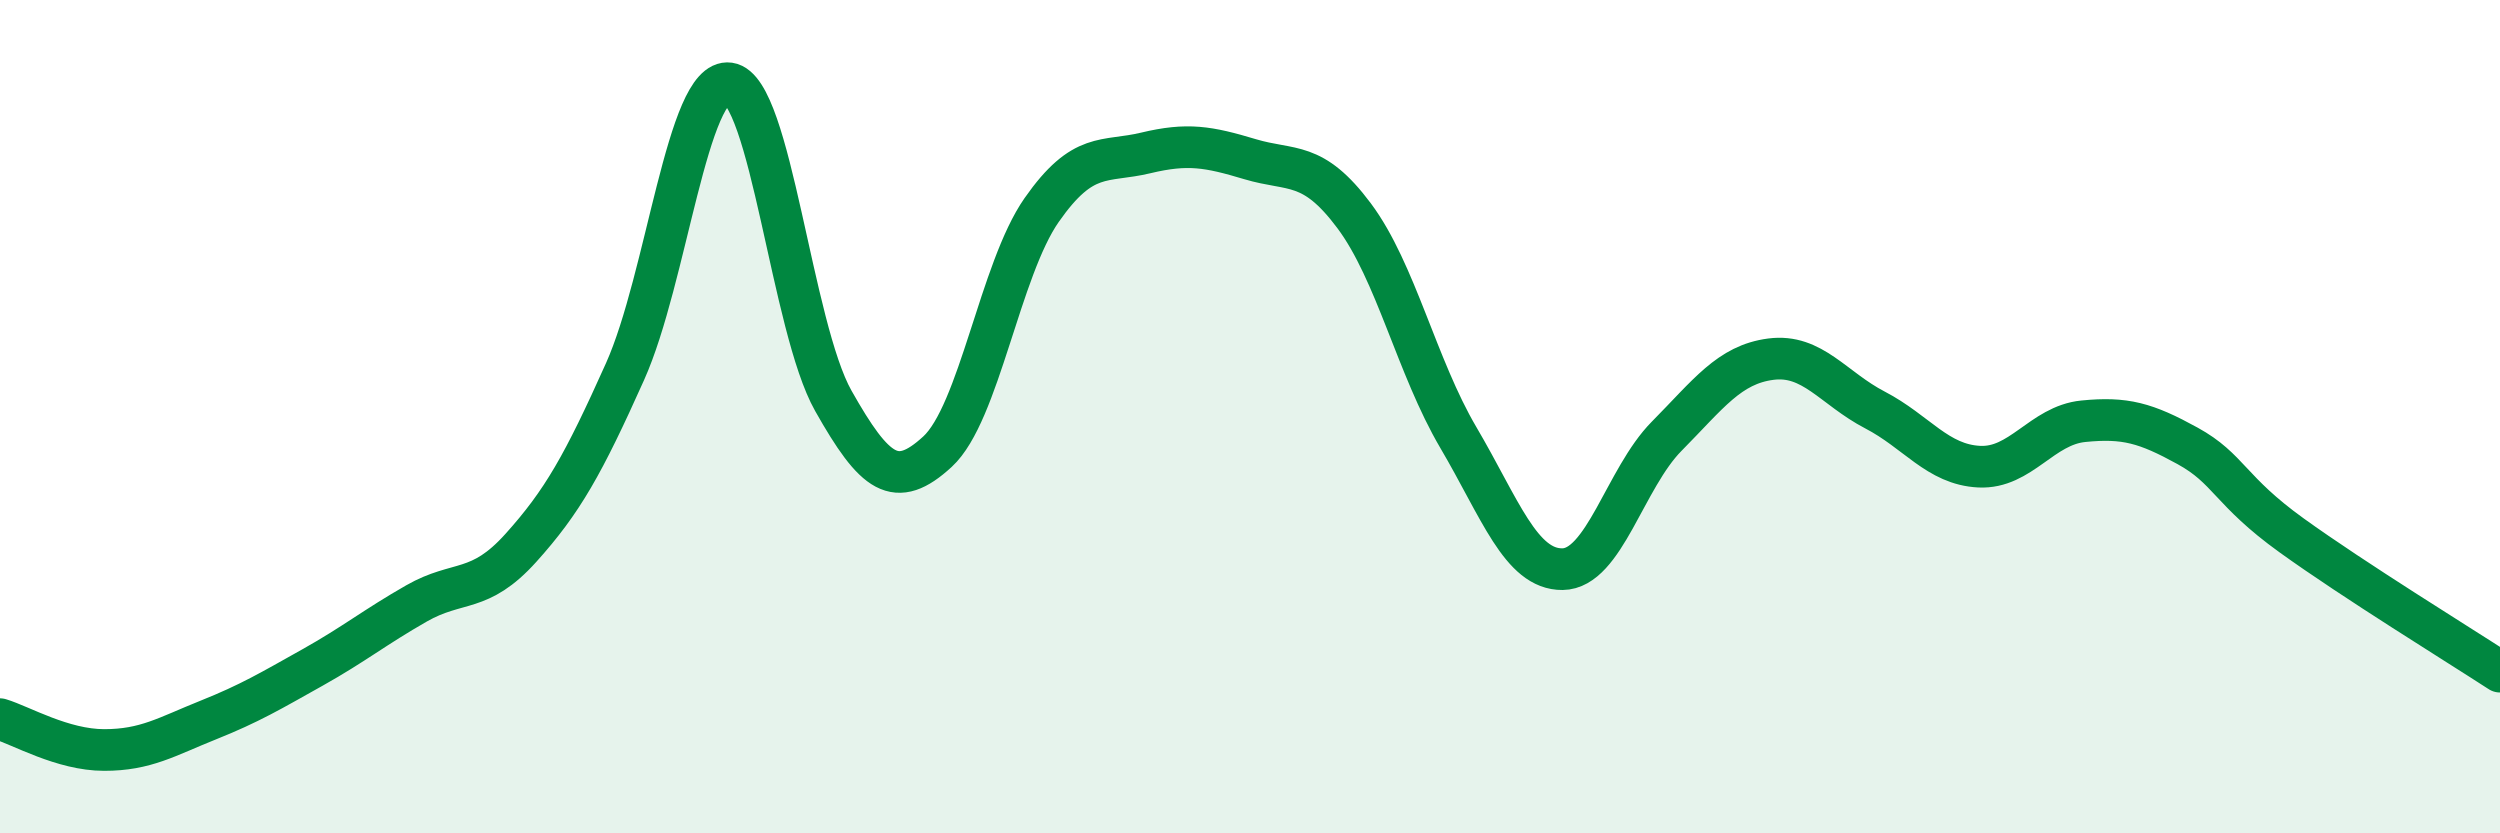 
    <svg width="60" height="20" viewBox="0 0 60 20" xmlns="http://www.w3.org/2000/svg">
      <path
        d="M 0,17.26 C 0.5,17.41 1.5,18 2.5,18 C 3.5,18 4,17.68 5,17.28 C 6,16.88 6.5,16.58 7.5,16.02 C 8.5,15.46 9,15.05 10,14.48 C 11,13.91 11.5,14.26 12.5,13.15 C 13.5,12.04 14,11.15 15,8.92 C 16,6.69 16.5,1.86 17.5,2 C 18.5,2.14 19,7.85 20,9.62 C 21,11.39 21.5,11.76 22.5,10.84 C 23.5,9.92 24,6.47 25,5.04 C 26,3.61 26.5,3.91 27.5,3.67 C 28.5,3.43 29,3.52 30,3.82 C 31,4.12 31.5,3.84 32.5,5.18 C 33.5,6.52 34,8.8 35,10.5 C 36,12.2 36.5,13.67 37.5,13.66 C 38.5,13.65 39,11.48 40,10.47 C 41,9.46 41.5,8.75 42.5,8.62 C 43.5,8.49 44,9.32 45,9.84 C 46,10.36 46.5,11.15 47.5,11.2 C 48.5,11.25 49,10.21 50,10.11 C 51,10.01 51.5,10.15 52.5,10.7 C 53.5,11.25 53.5,11.77 55,12.85 C 56.5,13.93 59,15.47 60,16.12L60 20L0 20Z"
        fill="#008740"
        opacity="0.1"
        stroke-linecap="round"
        stroke-linejoin="round"
      />
      <path
        d="M 0,17.26 C 0.5,17.41 1.5,18 2.5,18 C 3.5,18 4,17.68 5,17.28 C 6,16.88 6.5,16.58 7.5,16.02 C 8.5,15.46 9,15.05 10,14.48 C 11,13.91 11.5,14.26 12.5,13.15 C 13.5,12.04 14,11.15 15,8.92 C 16,6.69 16.5,1.86 17.5,2 C 18.5,2.14 19,7.85 20,9.62 C 21,11.39 21.5,11.76 22.5,10.84 C 23.5,9.92 24,6.47 25,5.04 C 26,3.61 26.5,3.91 27.5,3.67 C 28.5,3.43 29,3.52 30,3.82 C 31,4.12 31.5,3.84 32.5,5.18 C 33.5,6.52 34,8.8 35,10.5 C 36,12.2 36.5,13.67 37.5,13.66 C 38.5,13.65 39,11.48 40,10.47 C 41,9.46 41.5,8.75 42.5,8.62 C 43.5,8.49 44,9.32 45,9.84 C 46,10.36 46.5,11.15 47.5,11.2 C 48.5,11.25 49,10.21 50,10.11 C 51,10.01 51.5,10.15 52.5,10.7 C 53.5,11.25 53.5,11.77 55,12.85 C 56.5,13.93 59,15.47 60,16.12"
        stroke="#008740"
        stroke-width="1"
        fill="none"
        stroke-linecap="round"
        stroke-linejoin="round"
      />
    </svg>
  